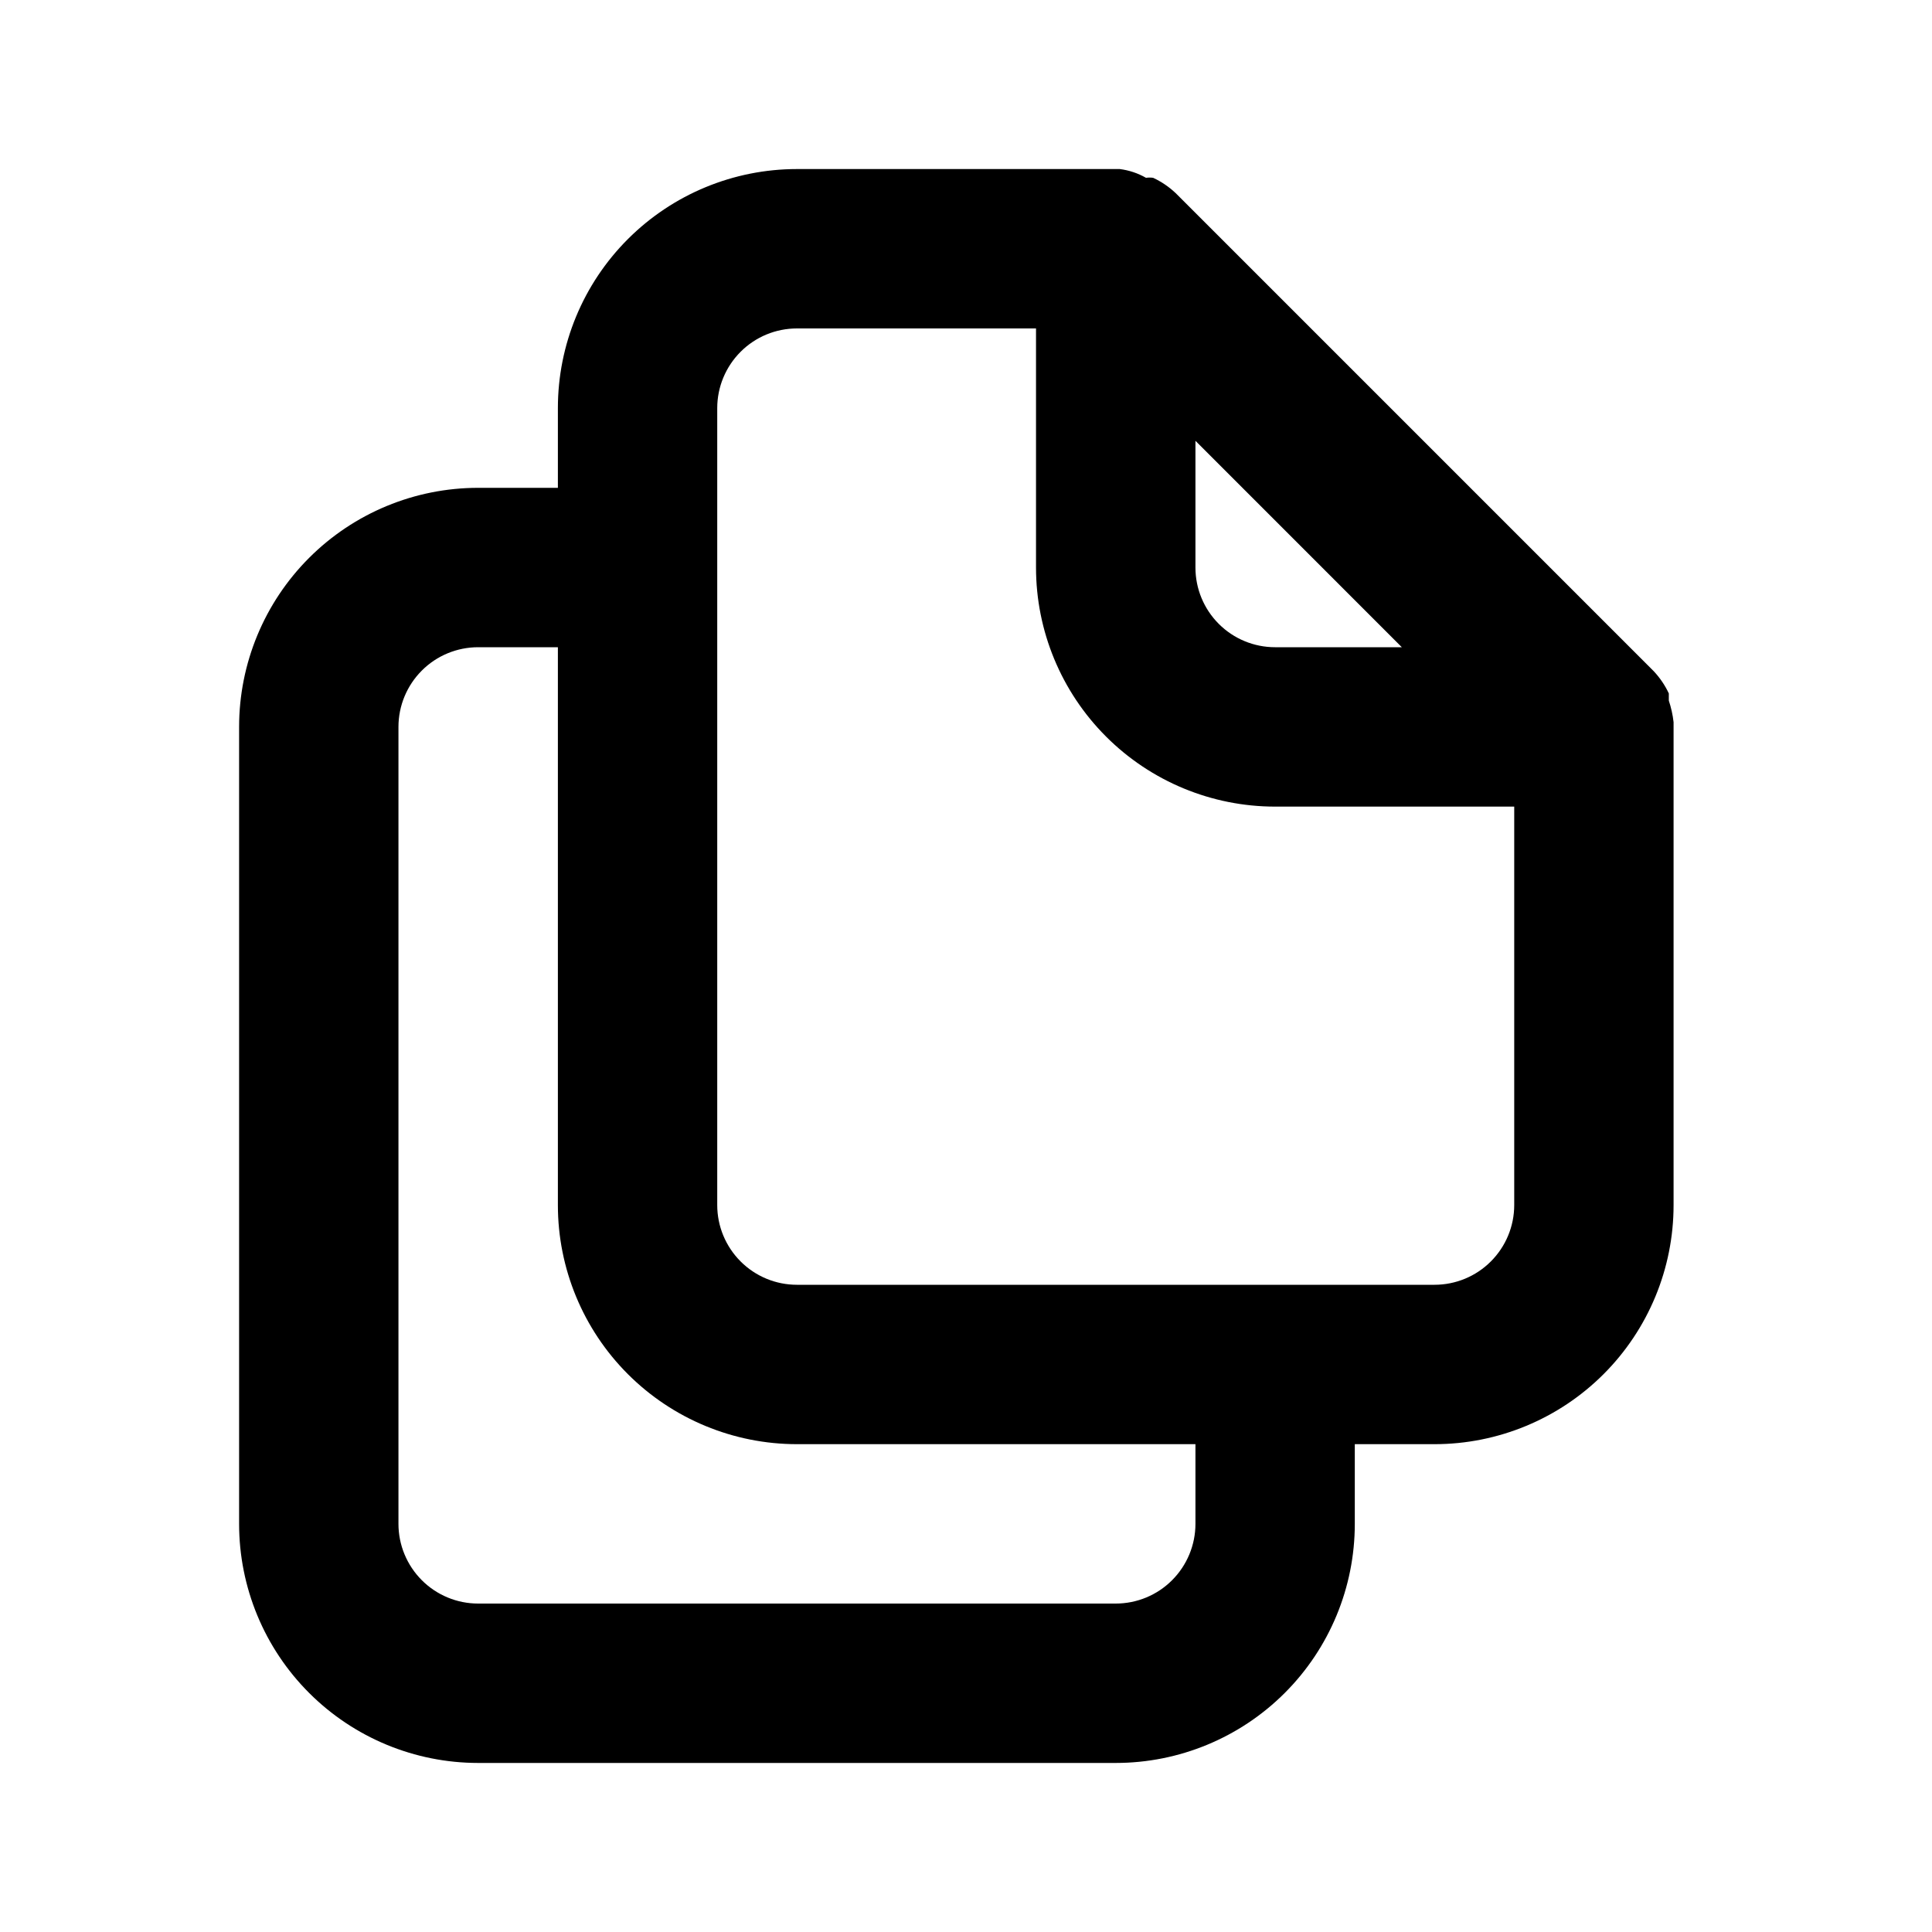 <svg width="50" height="50" viewBox="0 0 50 50" fill="none" xmlns="http://www.w3.org/2000/svg">
<path d="M43.312 18.689C43.291 18.499 43.249 18.313 43.189 18.132V17.946C43.09 17.734 42.957 17.539 42.797 17.369L30.422 4.994C30.251 4.833 30.056 4.701 29.844 4.602C29.783 4.593 29.72 4.593 29.659 4.602C29.449 4.482 29.218 4.405 28.978 4.375H20.625C18.984 4.375 17.41 5.027 16.25 6.187C15.089 7.348 14.438 8.921 14.438 10.562V12.625H12.375C10.734 12.625 9.16 13.277 8 14.437C6.839 15.598 6.188 17.172 6.188 18.812V39.438C6.188 41.078 6.839 42.652 8 43.813C9.16 44.973 10.734 45.625 12.375 45.625H28.875C30.516 45.625 32.09 44.973 33.25 43.813C34.411 42.652 35.062 41.078 35.062 39.438V37.375H37.125C38.766 37.375 40.34 36.723 41.5 35.563C42.661 34.402 43.312 32.828 43.312 31.188V18.812V18.689ZM30.938 11.408L36.279 16.75H33C32.453 16.75 31.928 16.533 31.542 16.146C31.155 15.759 30.938 15.235 30.938 14.688V11.408ZM30.938 39.438C30.938 39.984 30.72 40.509 30.333 40.896C29.947 41.283 29.422 41.5 28.875 41.5H12.375C11.828 41.5 11.303 41.283 10.917 40.896C10.53 40.509 10.312 39.984 10.312 39.438V18.812C10.312 18.265 10.53 17.741 10.917 17.354C11.303 16.967 11.828 16.75 12.375 16.75H14.438V31.188C14.438 32.828 15.089 34.402 16.25 35.563C17.41 36.723 18.984 37.375 20.625 37.375H30.938V39.438ZM39.188 31.188C39.188 31.735 38.97 32.259 38.583 32.646C38.197 33.033 37.672 33.25 37.125 33.25H20.625C20.078 33.25 19.553 33.033 19.167 32.646C18.78 32.259 18.562 31.735 18.562 31.188V10.562C18.562 10.015 18.78 9.491 19.167 9.104C19.553 8.717 20.078 8.5 20.625 8.5H26.812V14.688C26.812 16.328 27.464 17.902 28.625 19.063C29.785 20.223 31.359 20.875 33 20.875H39.188V31.188Z" fill="black"/>
</svg>
